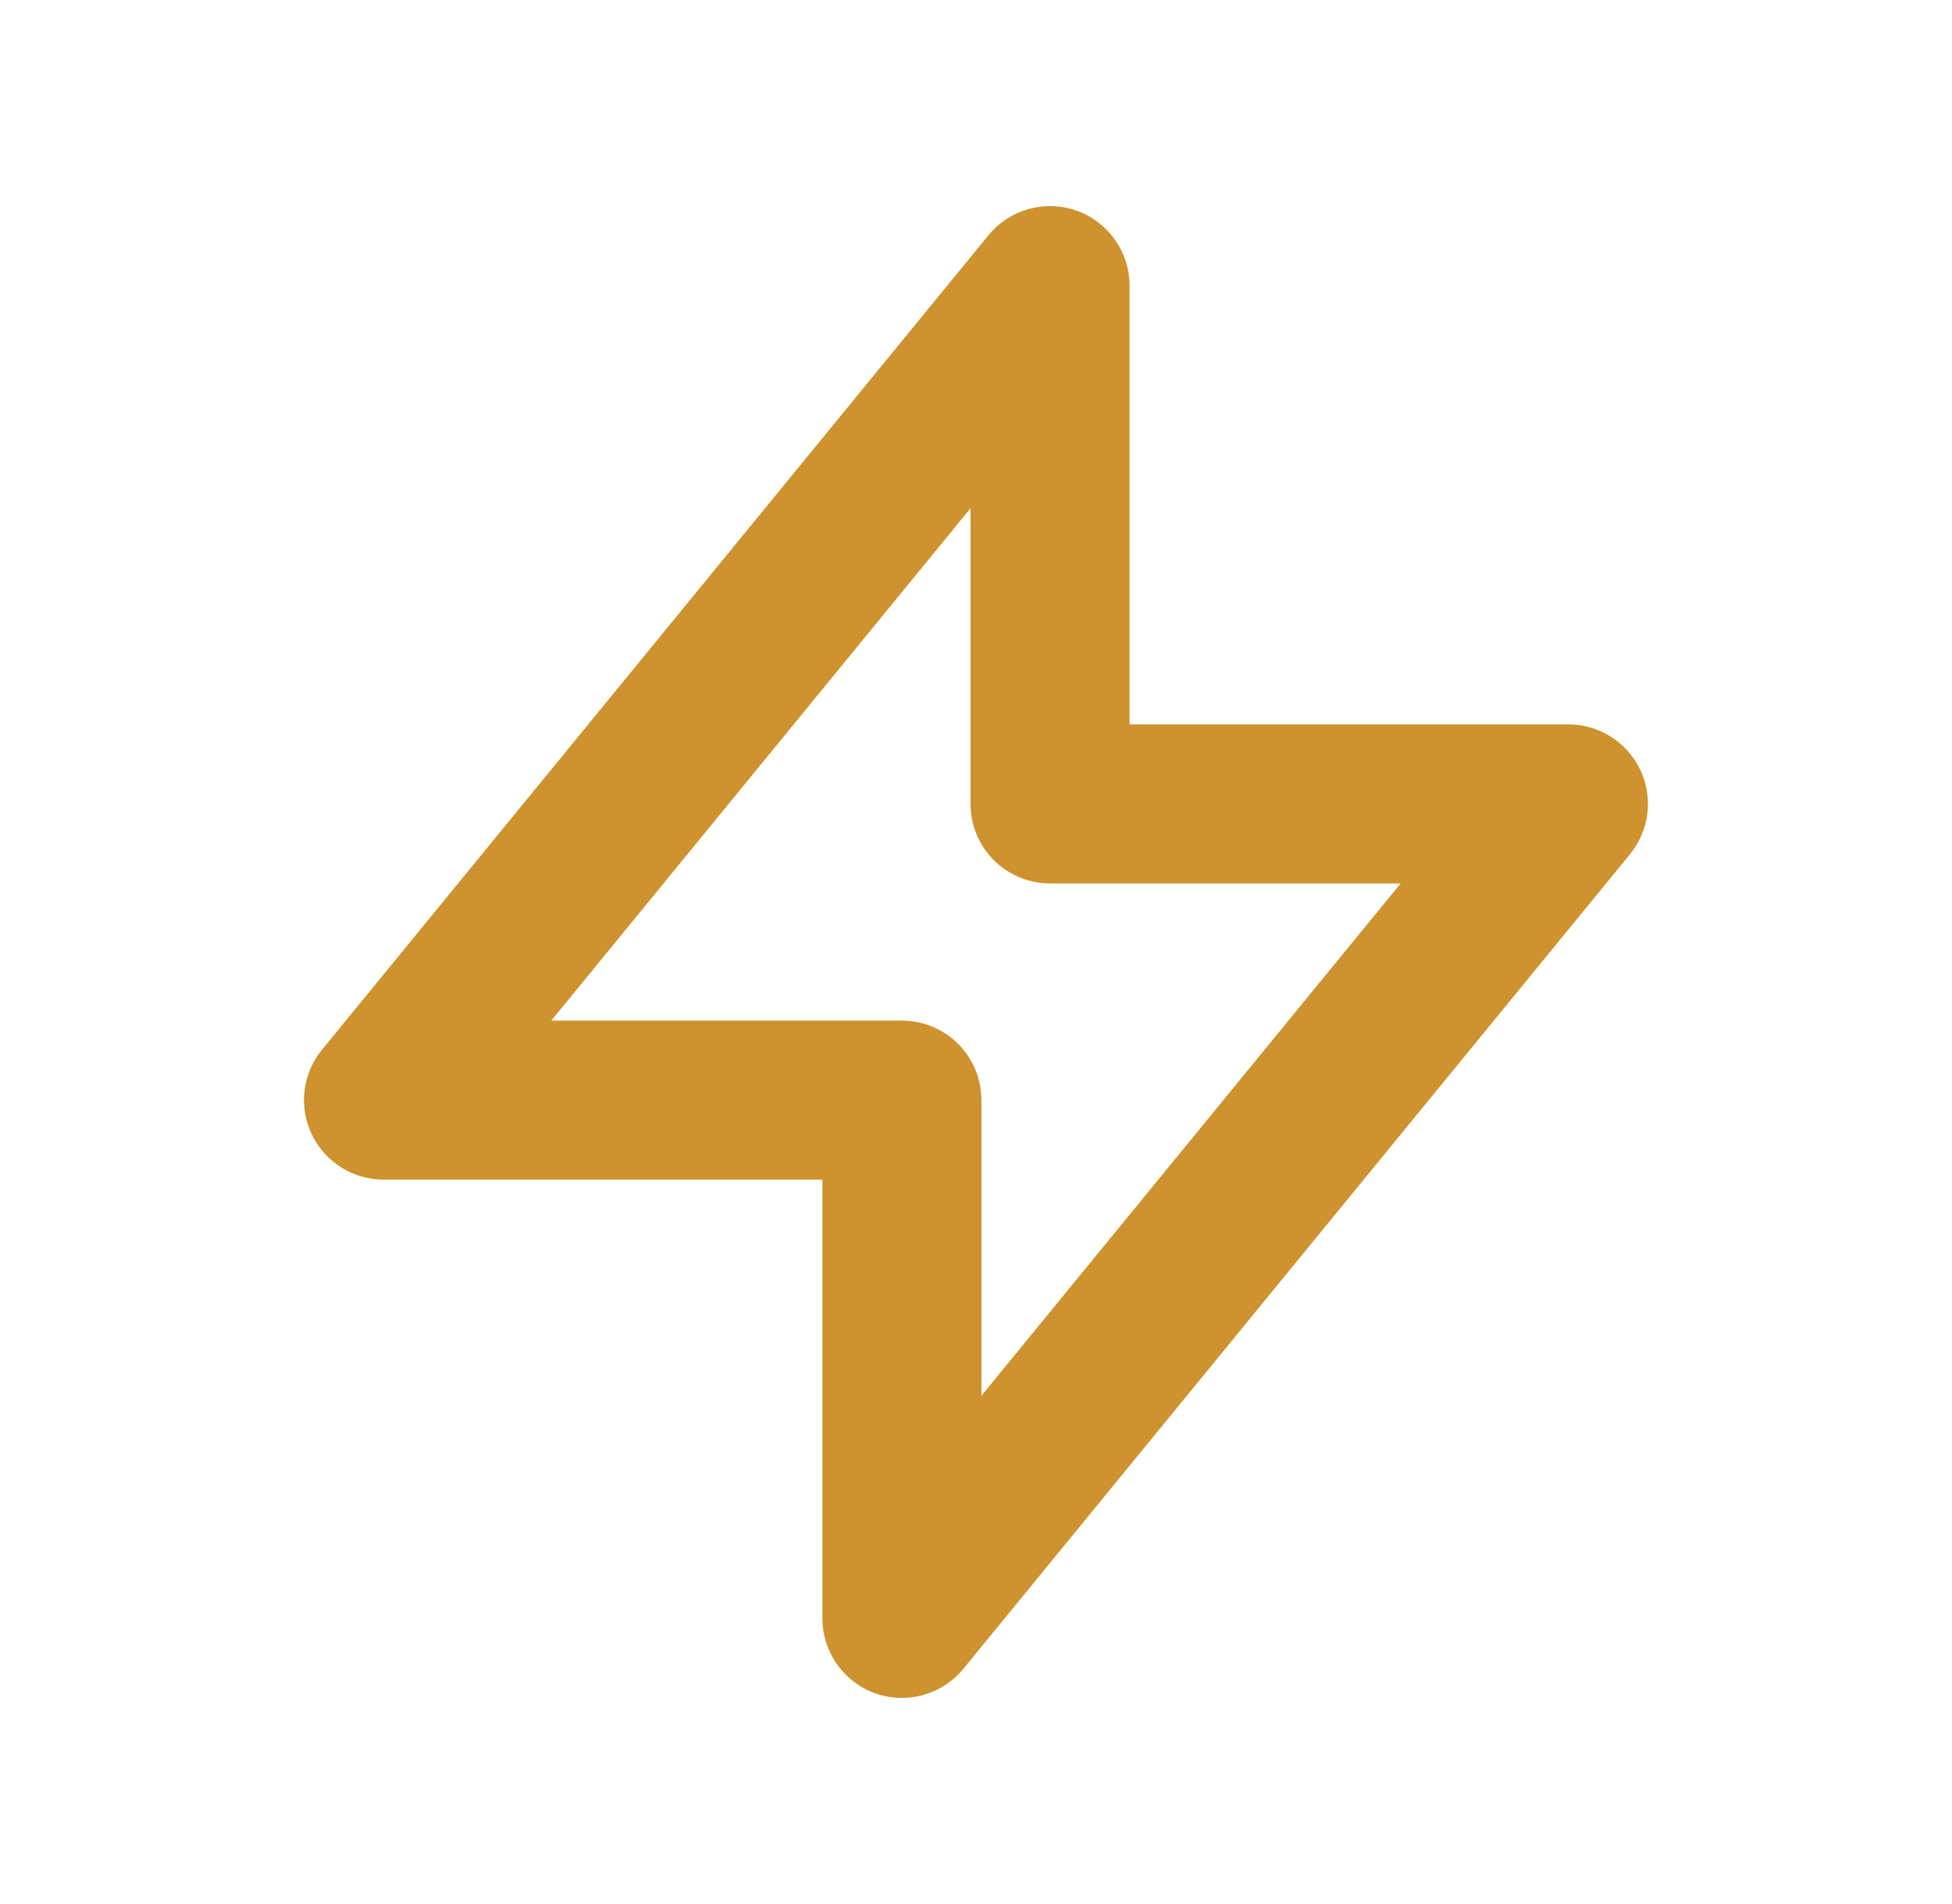 <svg width="41" height="40" viewBox="0 0 41 40" fill="none" xmlns="http://www.w3.org/2000/svg">
<path fill-rule="evenodd" clip-rule="evenodd" d="M22.616 4.427C23.281 4.664 23.725 5.294 23.725 6V15.219L32.944 15.219C33.589 15.219 34.176 15.591 34.453 16.174C34.729 16.757 34.645 17.447 34.236 17.946L20.236 35.057C19.789 35.604 19.047 35.81 18.382 35.573C17.718 35.336 17.274 34.706 17.274 34V24.781H8.055C7.41 24.781 6.822 24.409 6.546 23.826C6.269 23.243 6.354 22.553 6.762 22.054L20.762 4.942C21.209 4.396 21.951 4.19 22.616 4.427ZM11.579 21.441H18.944C19.387 21.441 19.811 21.617 20.125 21.93C20.438 22.243 20.614 22.668 20.614 23.111L20.614 29.322L29.42 18.559L22.055 18.559C21.133 18.559 20.385 17.811 20.385 16.889V10.678L11.579 21.441Z" fill="#CE922F"/>
</svg>
